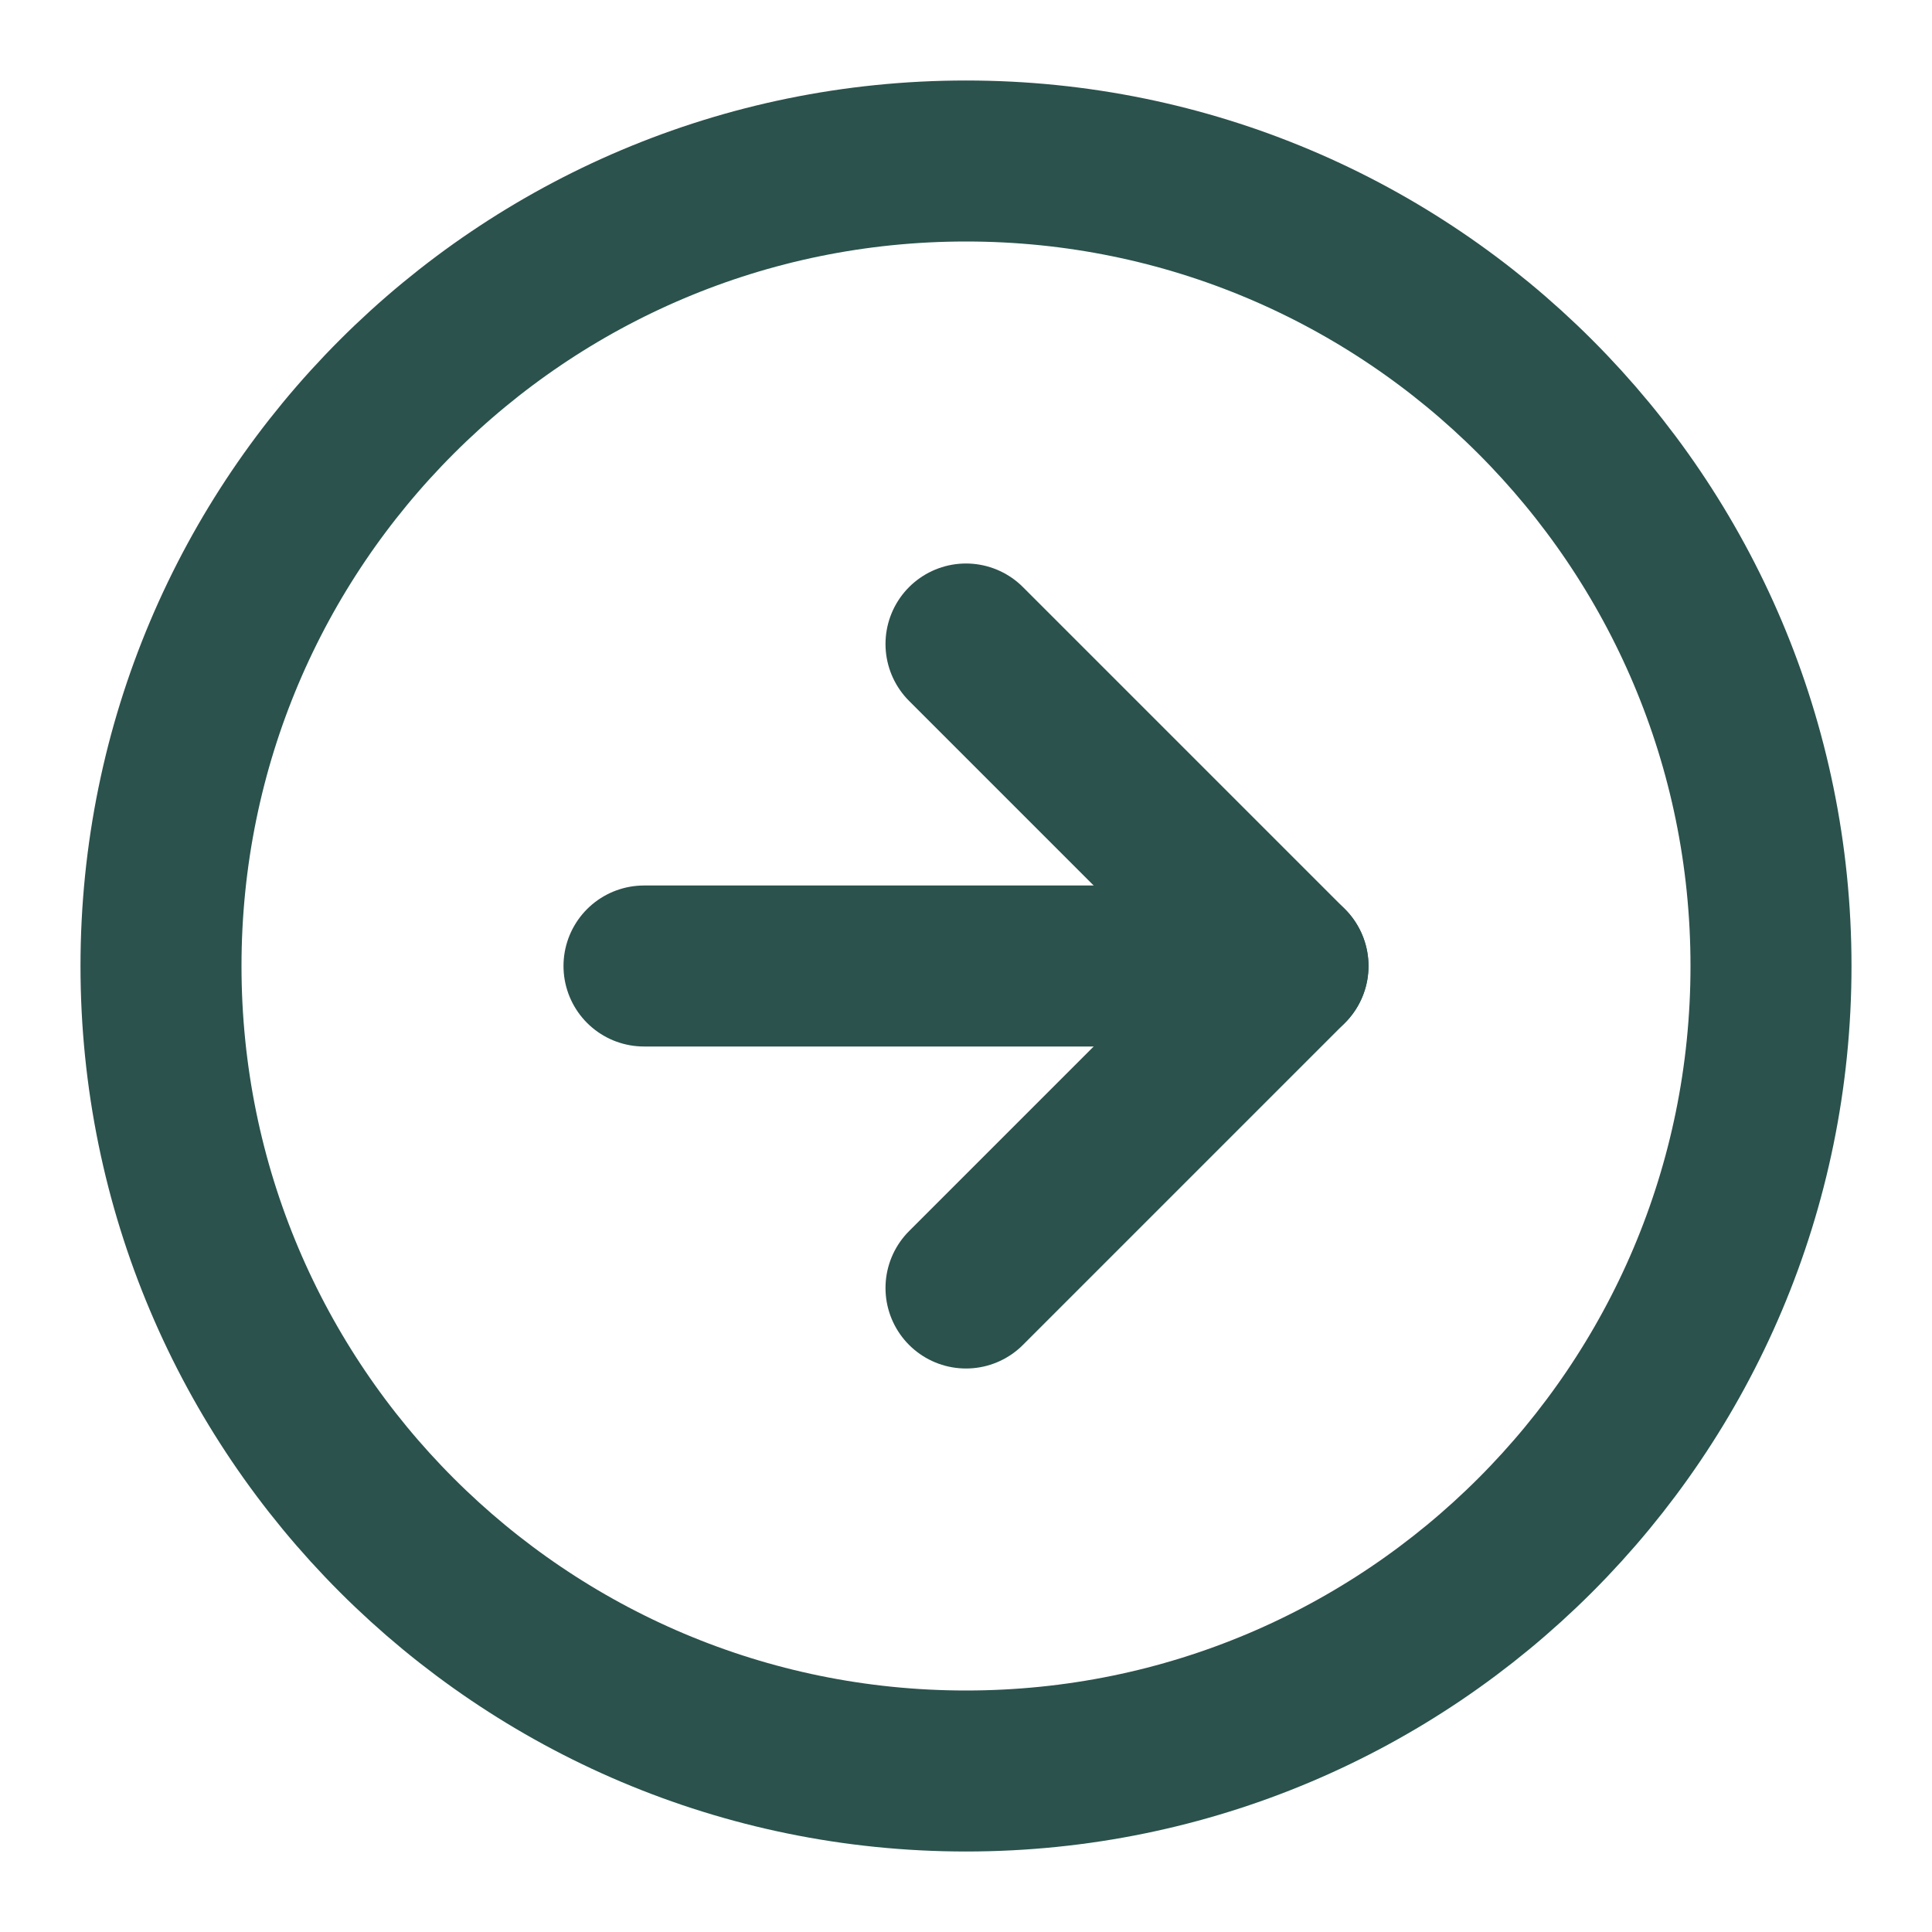 <svg width="24" height="24" viewBox="0 0 24 24" fill="none" xmlns="http://www.w3.org/2000/svg">
<path d="M12 22C17.523 22 22 17.523 22 12C22 6.477 17.523 2 12 2C6.477 2 2 6.477 2 12C2 17.523 6.477 22 12 22Z" stroke="#2B524D" stroke-width="2" stroke-linecap="round" stroke-linejoin="round"/>
<path d="M12 16L16 12L12 8" stroke="#2B524D" stroke-width="2" stroke-linecap="round" stroke-linejoin="round"/>
<path d="M8 12H16" stroke="#2B524D" stroke-width="2" stroke-linecap="round" stroke-linejoin="round"/>
</svg>
